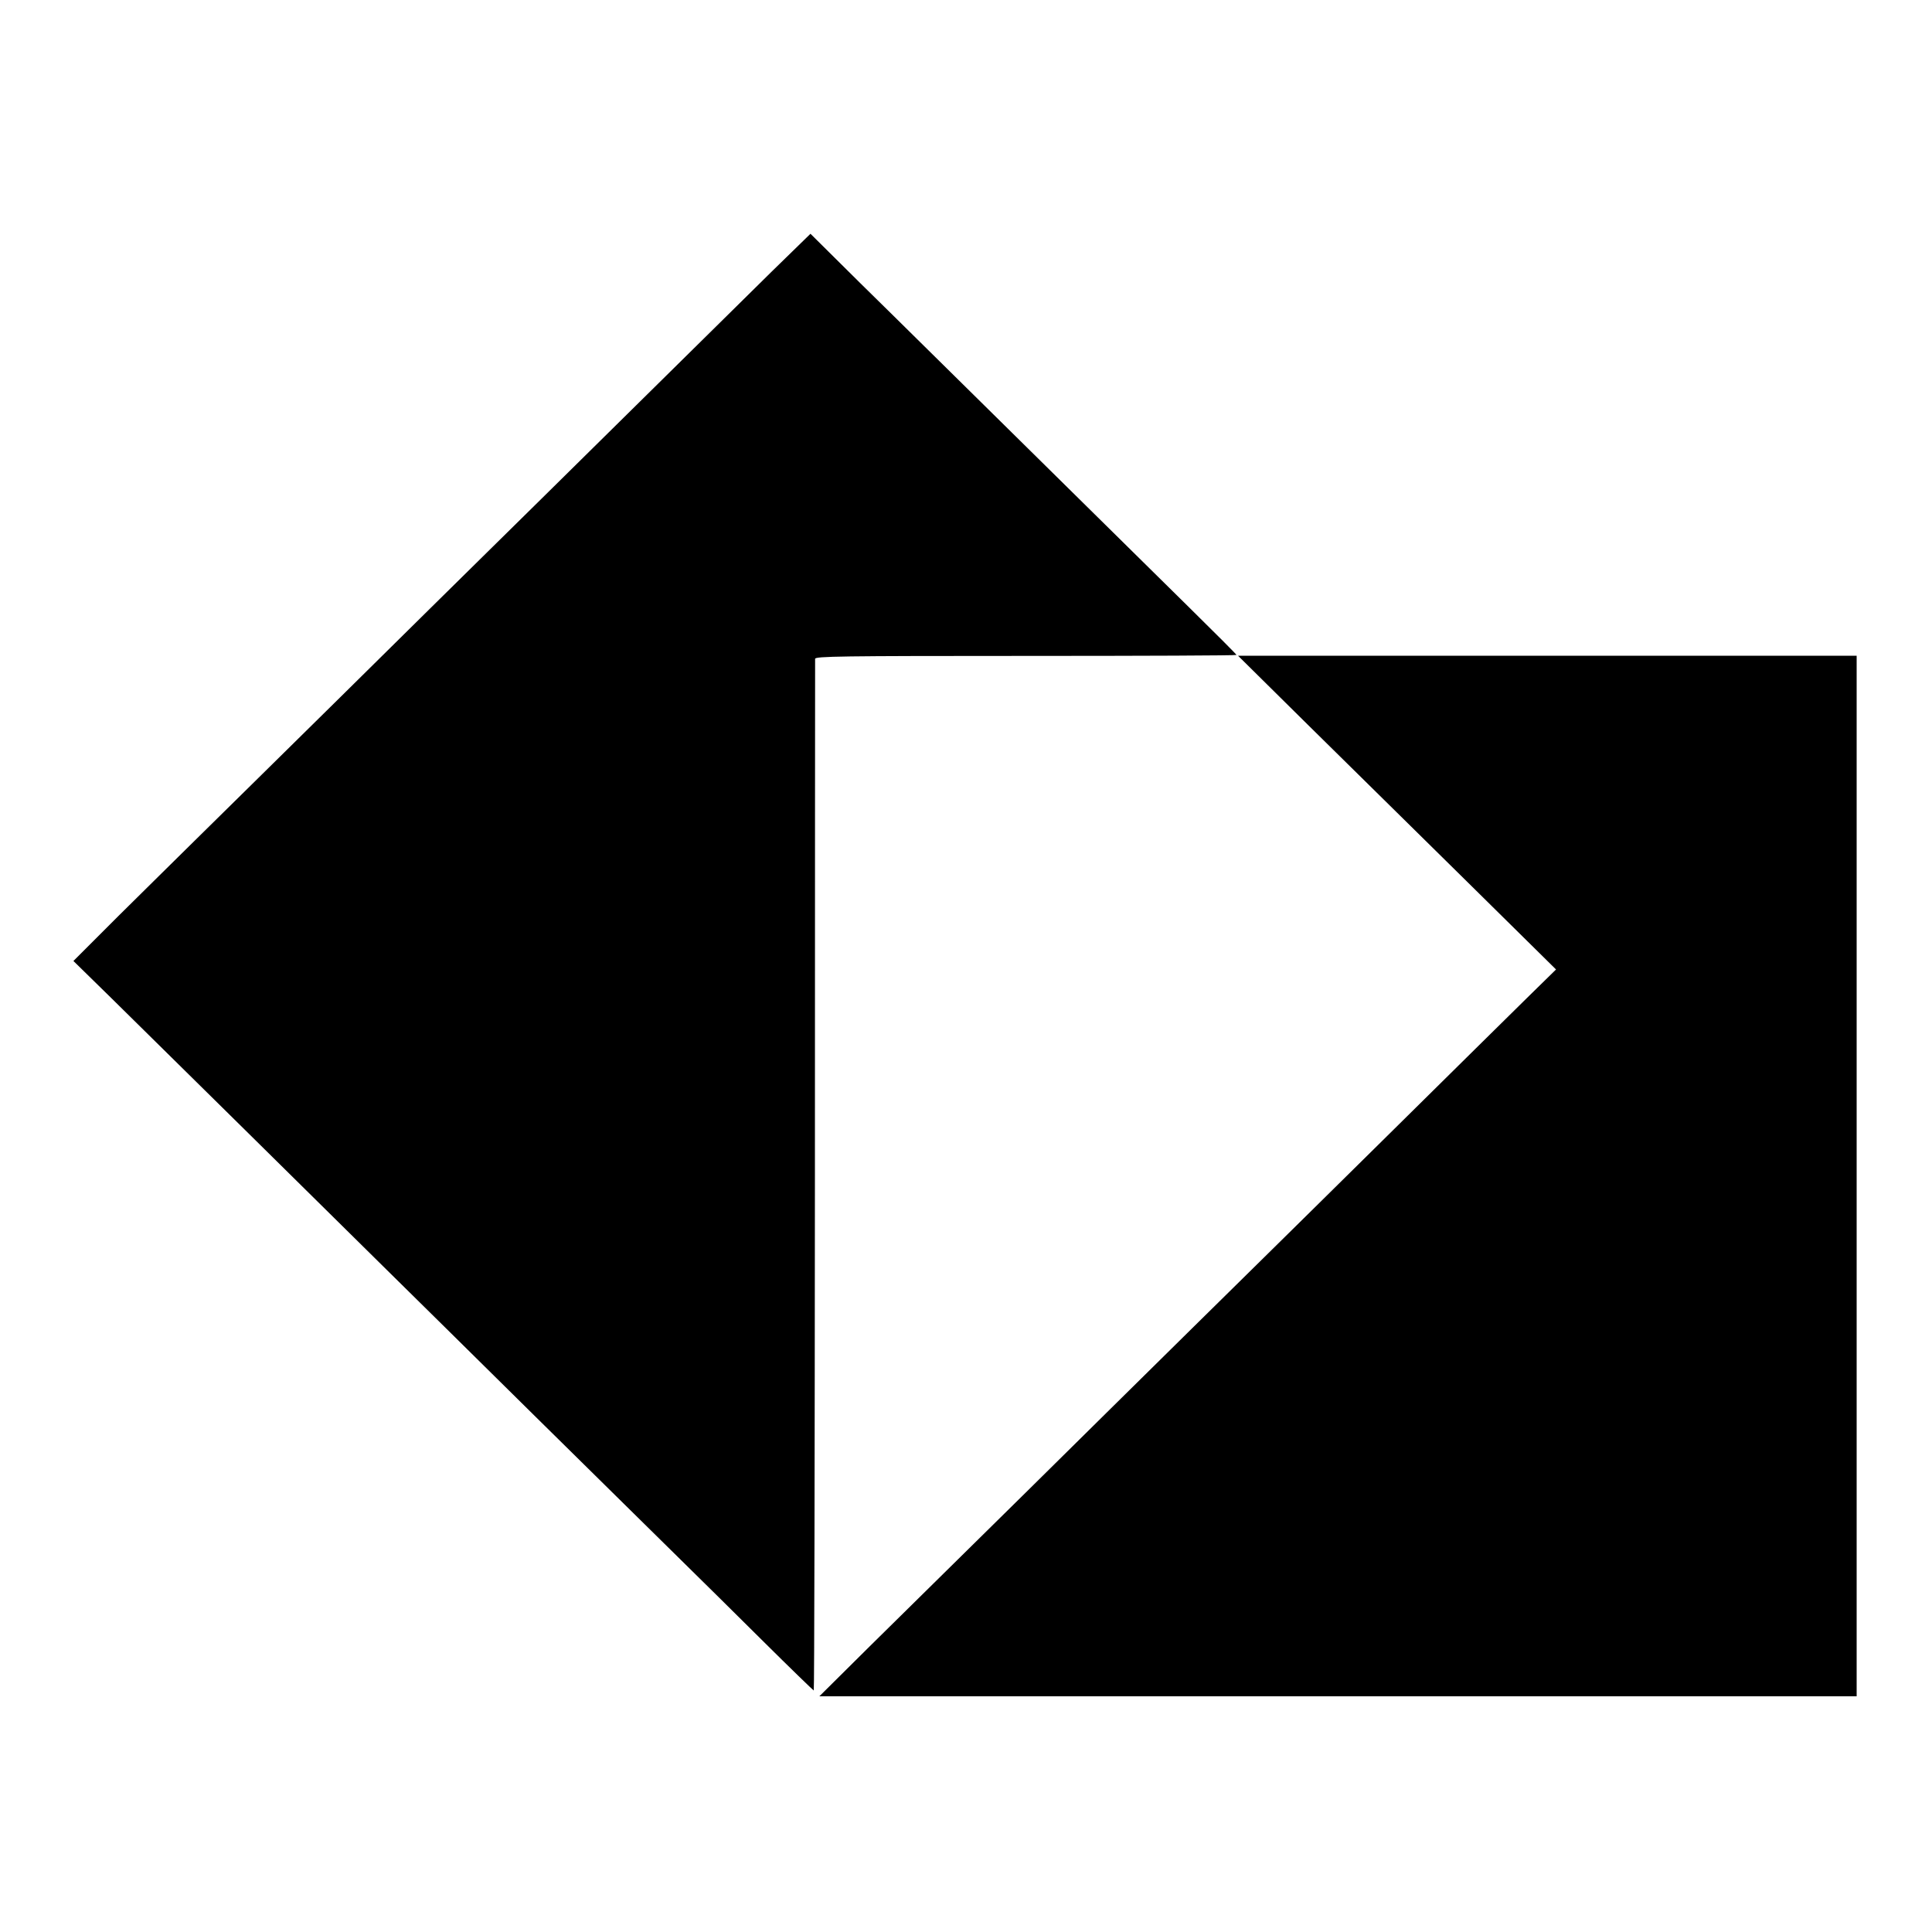 <svg version="1" xmlns="http://www.w3.org/2000/svg" width="1333.333" height="1333.333" viewBox="0 0 1000 1000"><path d="M399.3 140.7c-11.1 10.9-44.7 44.1-74.8 73.8-30.1 29.7-62.6 61.8-72.3 71.3-9.8 9.6-44 43.4-76.2 75.2-32.2 31.7-65.9 65-75 73.9-9.1 9-27 26.6-39.8 39.3L38 497.4l19.4 19c10.7 10.5 42.9 42.3 71.6 70.6 28.7 28.3 60.8 60 71.3 70.4 10.6 10.4 45.2 44.6 77 76 31.9 31.4 65.6 64.7 75 73.9 9.5 9.3 28.7 28.3 42.8 42.3 14.1 14 25.9 25.4 26.1 25.4.3 0 .5-119.8.6-266.3 0-146.4.1-266.9.1-267.7.1-1.3 12.8-1.5 109.1-1.5 60 0 109-.2 109-.5s-11-11.3-24.4-24.5C602.2 301.3 566.4 266 536 236c-30.4-30-63.6-62.7-73.8-72.8-10.3-10.1-24.1-23.7-30.7-30.3l-12-11.9-20.2 19.7zM676.8 375c19.8 19.5 56.8 56 82.3 81.1l46.3 45.7-15.1 14.8c-8.3 8.2-40 39.4-70.3 69.4-30.4 30-63.4 62.6-73.5 72.5-10.1 9.9-42.2 41.6-71.5 70.5-29.2 28.9-63.4 62.6-76 75-12.6 12.4-34.6 34.1-48.9 48.2l-26 25.8H961V339.4H640.8l36 35.6z"/></svg>